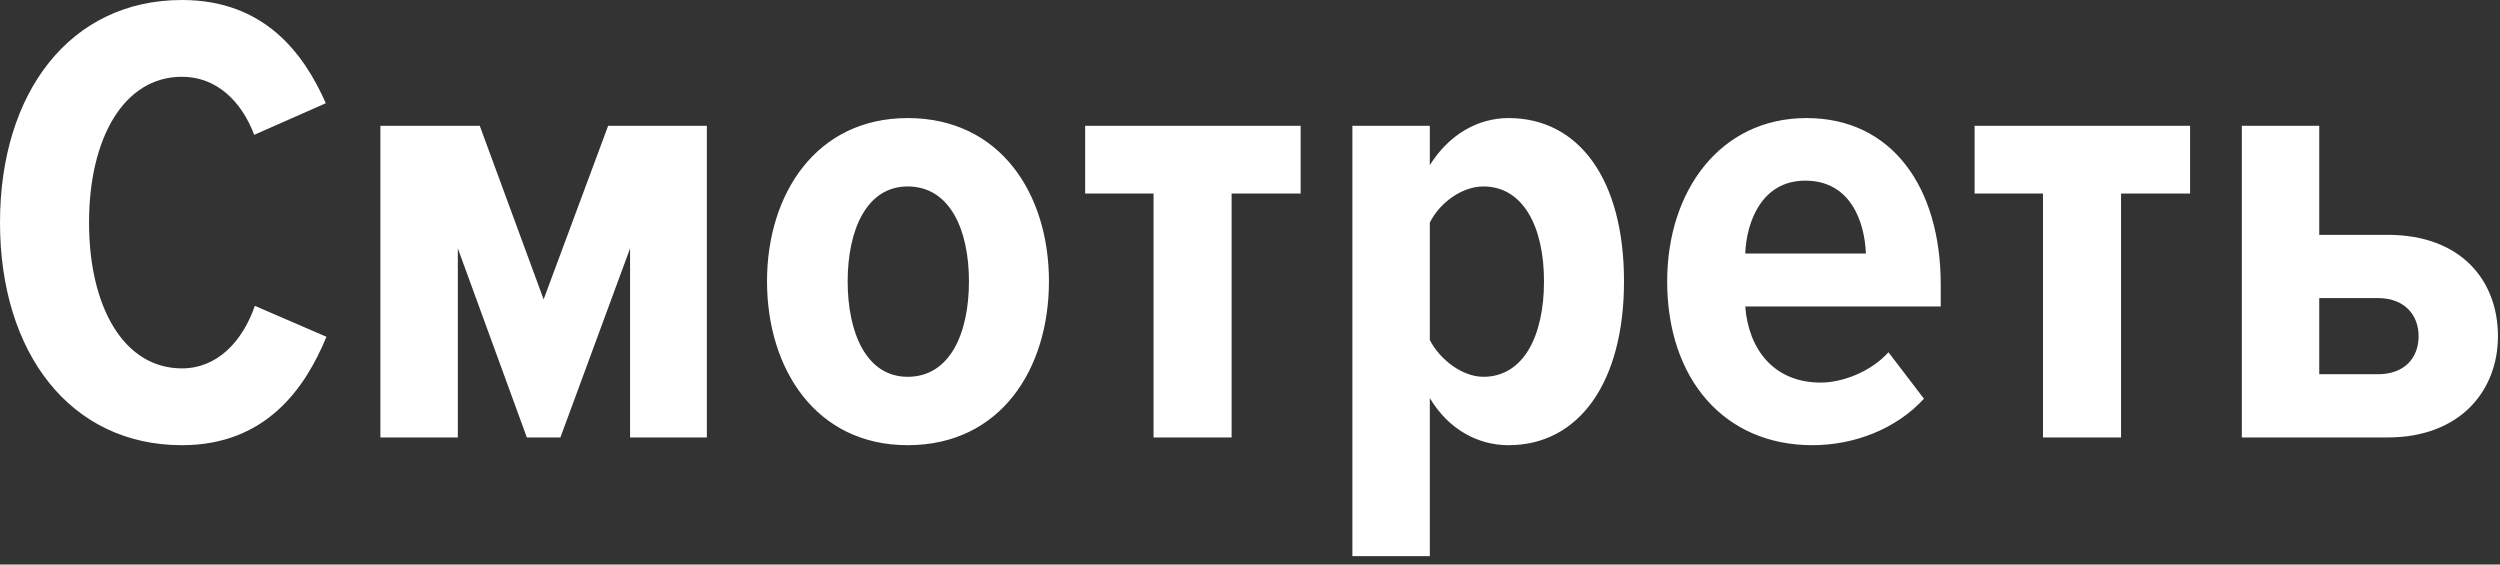 <svg width="93" height="21" viewBox="0 0 93 21" fill="none" xmlns="http://www.w3.org/2000/svg">
<rect x="0" y="0" width="93" height="21" fill="#333333" stroke="none"/>
<path d="M6.768 16.561C2.616 16.561 0 13.129 0 8.28C0 3.432 2.616 0 6.768 0C9.84 0 11.304 1.992 12.12 3.84L9.456 5.016C8.976 3.744 8.04 2.856 6.768 2.856C4.608 2.856 3.312 5.136 3.312 8.28C3.312 11.425 4.608 13.704 6.768 13.704C8.088 13.704 9.024 12.697 9.48 11.377L12.144 12.528C11.352 14.448 9.888 16.561 6.768 16.561ZM26.295 16.273H23.439V9.24L20.847 16.273H19.599L17.031 9.24V16.273H14.151V4.68H17.847L20.223 11.136L22.623 4.68H26.295V16.273ZM33.765 16.561C30.357 16.561 28.533 13.729 28.533 10.464C28.533 7.224 30.357 4.392 33.765 4.392C37.221 4.392 39.021 7.224 39.021 10.464C39.021 13.729 37.221 16.561 33.765 16.561ZM33.765 14.017C35.349 14.017 36.045 12.384 36.045 10.464C36.045 8.568 35.349 6.936 33.765 6.936C32.229 6.936 31.533 8.568 31.533 10.464C31.533 12.384 32.229 14.017 33.765 14.017ZM45.816 16.273H42.912V7.2H40.368V4.68H48.384V7.2H45.816V16.273ZM56.117 16.561C55.013 16.561 53.909 16.009 53.189 14.809V20.689H50.309V4.68H53.189V6.144C53.909 4.992 54.989 4.392 56.117 4.392C58.733 4.392 60.413 6.672 60.413 10.464C60.413 14.232 58.733 16.561 56.117 16.561ZM55.181 14.017C56.669 14.017 57.437 12.505 57.437 10.464C57.437 8.448 56.669 6.936 55.181 6.936C54.413 6.936 53.573 7.512 53.189 8.28V12.649C53.573 13.393 54.413 14.017 55.181 14.017ZM67.419 16.561C64.155 16.561 62.019 14.113 62.019 10.464C62.019 7.104 63.987 4.392 67.203 4.392C70.395 4.392 72.195 6.984 72.195 10.585V11.4H64.923C65.043 12.985 65.979 14.232 67.731 14.232C68.547 14.232 69.603 13.825 70.251 13.104L71.571 14.832C70.539 15.96 68.979 16.561 67.419 16.561ZM69.411 9.432C69.363 8.232 68.835 6.72 67.155 6.72C65.547 6.72 64.971 8.232 64.923 9.432H69.411ZM78.903 16.273H75.999V7.2H73.455V4.68H81.471V7.2H78.903V16.273ZM83.396 4.68H86.276V8.736H88.82C91.58 8.736 92.924 10.464 92.924 12.505C92.924 14.521 91.532 16.273 88.82 16.273H83.396V4.68ZM88.46 11.088H86.276V13.921H88.46C89.444 13.921 89.972 13.32 89.972 12.505C89.972 11.713 89.444 11.088 88.46 11.088Z" fill="white"/>
</svg>
